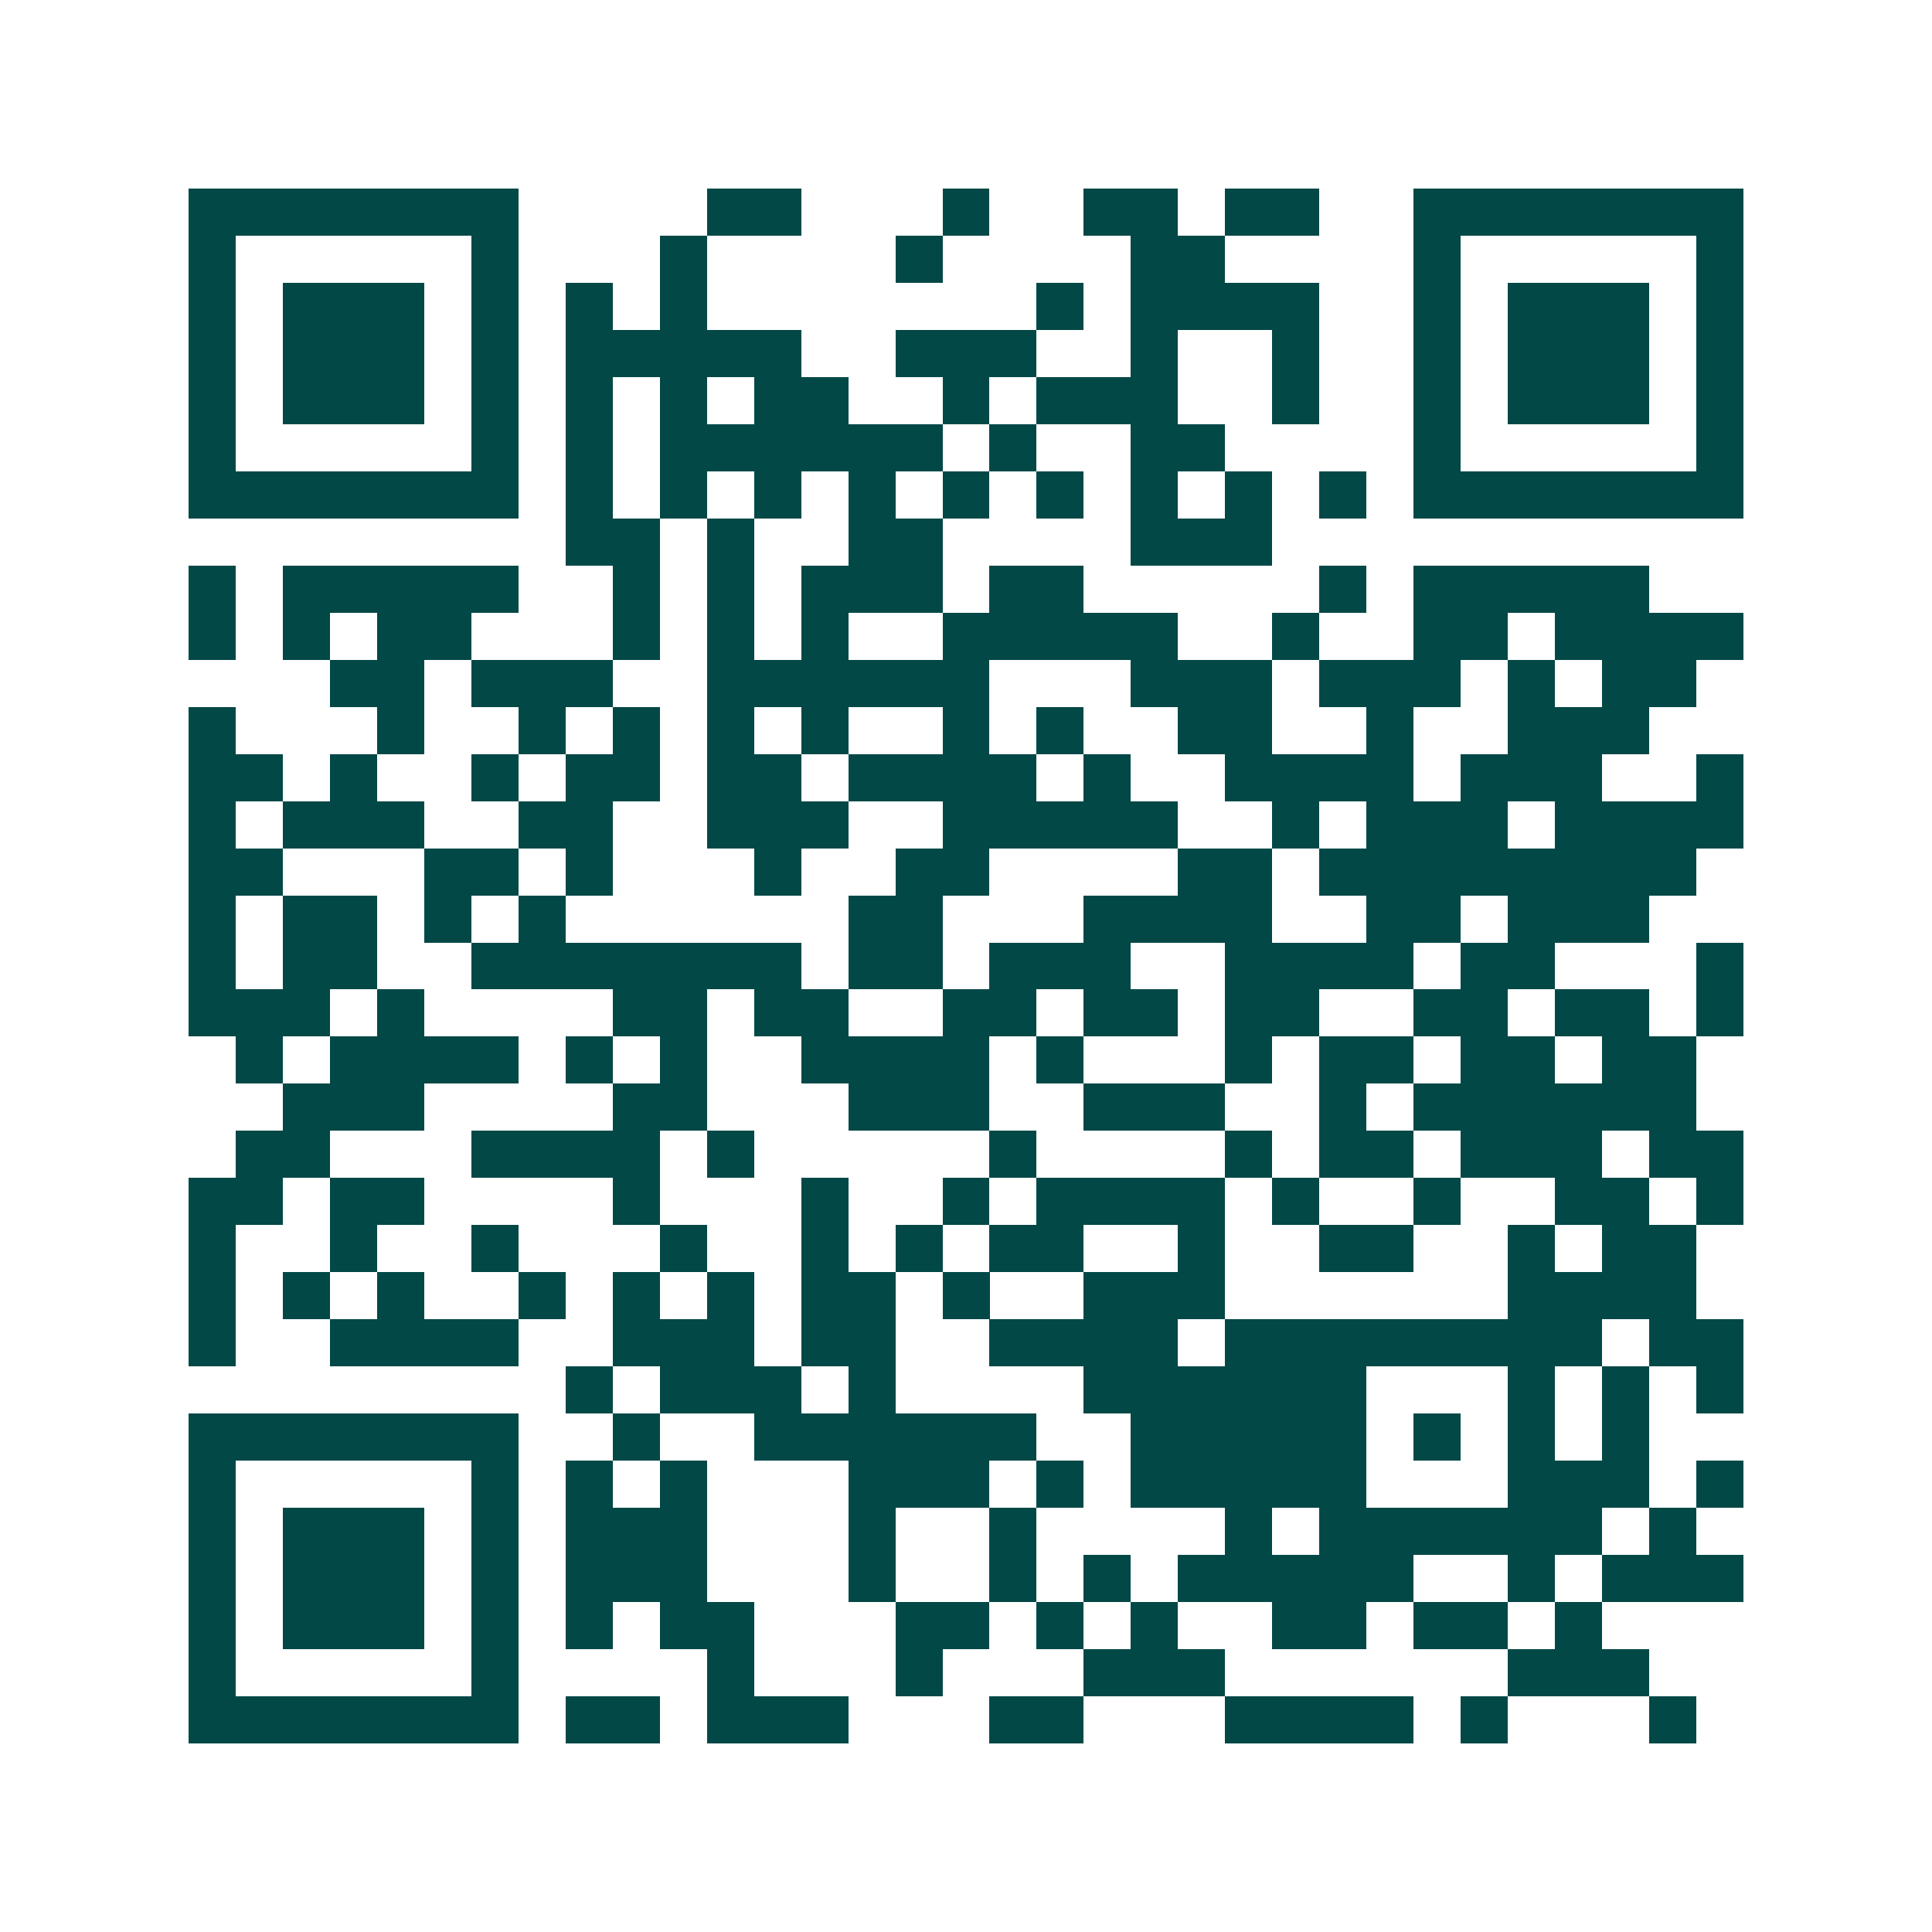 <svg xmlns="http://www.w3.org/2000/svg" width="200" height="200" viewBox="0 0 41 41" shape-rendering="crispEdges"><path fill="#ffffff" d="M0 0h41v41H0z"/><path stroke="#014847" d="M4 4.5h7m4 0h2m3 0h1m2 0h2m1 0h2m2 0h7M4 5.5h1m5 0h1m3 0h1m4 0h1m4 0h2m4 0h1m5 0h1M4 6.5h1m1 0h3m1 0h1m1 0h1m1 0h1m7 0h1m1 0h4m2 0h1m1 0h3m1 0h1M4 7.5h1m1 0h3m1 0h1m1 0h5m2 0h3m2 0h1m2 0h1m2 0h1m1 0h3m1 0h1M4 8.5h1m1 0h3m1 0h1m1 0h1m1 0h1m1 0h2m2 0h1m1 0h3m2 0h1m2 0h1m1 0h3m1 0h1M4 9.5h1m5 0h1m1 0h1m1 0h6m1 0h1m2 0h2m4 0h1m5 0h1M4 10.5h7m1 0h1m1 0h1m1 0h1m1 0h1m1 0h1m1 0h1m1 0h1m1 0h1m1 0h1m1 0h7M12 11.5h2m1 0h1m2 0h2m4 0h3M4 12.5h1m1 0h5m2 0h1m1 0h1m1 0h3m1 0h2m5 0h1m1 0h5M4 13.5h1m1 0h1m1 0h2m3 0h1m1 0h1m1 0h1m2 0h5m2 0h1m2 0h2m1 0h4M7 14.5h2m1 0h3m2 0h6m3 0h3m1 0h3m1 0h1m1 0h2M4 15.5h1m3 0h1m2 0h1m1 0h1m1 0h1m1 0h1m2 0h1m1 0h1m2 0h2m2 0h1m2 0h3M4 16.5h2m1 0h1m2 0h1m1 0h2m1 0h2m1 0h4m1 0h1m2 0h4m1 0h3m2 0h1M4 17.5h1m1 0h3m2 0h2m2 0h3m2 0h5m2 0h1m1 0h3m1 0h4M4 18.5h2m3 0h2m1 0h1m3 0h1m2 0h2m4 0h2m1 0h8M4 19.5h1m1 0h2m1 0h1m1 0h1m6 0h2m3 0h4m2 0h2m1 0h3M4 20.5h1m1 0h2m2 0h7m1 0h2m1 0h3m2 0h4m1 0h2m3 0h1M4 21.5h3m1 0h1m4 0h2m1 0h2m2 0h2m1 0h2m1 0h2m2 0h2m1 0h2m1 0h1M5 22.5h1m1 0h4m1 0h1m1 0h1m2 0h4m1 0h1m3 0h1m1 0h2m1 0h2m1 0h2M6 23.5h3m4 0h2m3 0h3m2 0h3m2 0h1m1 0h6M5 24.5h2m3 0h4m1 0h1m5 0h1m4 0h1m1 0h2m1 0h3m1 0h2M4 25.5h2m1 0h2m4 0h1m3 0h1m2 0h1m1 0h4m1 0h1m2 0h1m2 0h2m1 0h1M4 26.5h1m2 0h1m2 0h1m3 0h1m2 0h1m1 0h1m1 0h2m2 0h1m2 0h2m2 0h1m1 0h2M4 27.5h1m1 0h1m1 0h1m2 0h1m1 0h1m1 0h1m1 0h2m1 0h1m2 0h3m6 0h4M4 28.5h1m2 0h4m2 0h3m1 0h2m2 0h4m1 0h8m1 0h2M12 29.5h1m1 0h3m1 0h1m4 0h6m3 0h1m1 0h1m1 0h1M4 30.5h7m2 0h1m2 0h6m2 0h5m1 0h1m1 0h1m1 0h1M4 31.5h1m5 0h1m1 0h1m1 0h1m3 0h3m1 0h1m1 0h5m3 0h3m1 0h1M4 32.5h1m1 0h3m1 0h1m1 0h3m3 0h1m2 0h1m4 0h1m1 0h6m1 0h1M4 33.5h1m1 0h3m1 0h1m1 0h3m3 0h1m2 0h1m1 0h1m1 0h5m2 0h1m1 0h3M4 34.5h1m1 0h3m1 0h1m1 0h1m1 0h2m3 0h2m1 0h1m1 0h1m2 0h2m1 0h2m1 0h1M4 35.5h1m5 0h1m4 0h1m3 0h1m3 0h3m6 0h3M4 36.5h7m1 0h2m1 0h3m3 0h2m3 0h4m1 0h1m3 0h1"/></svg>

